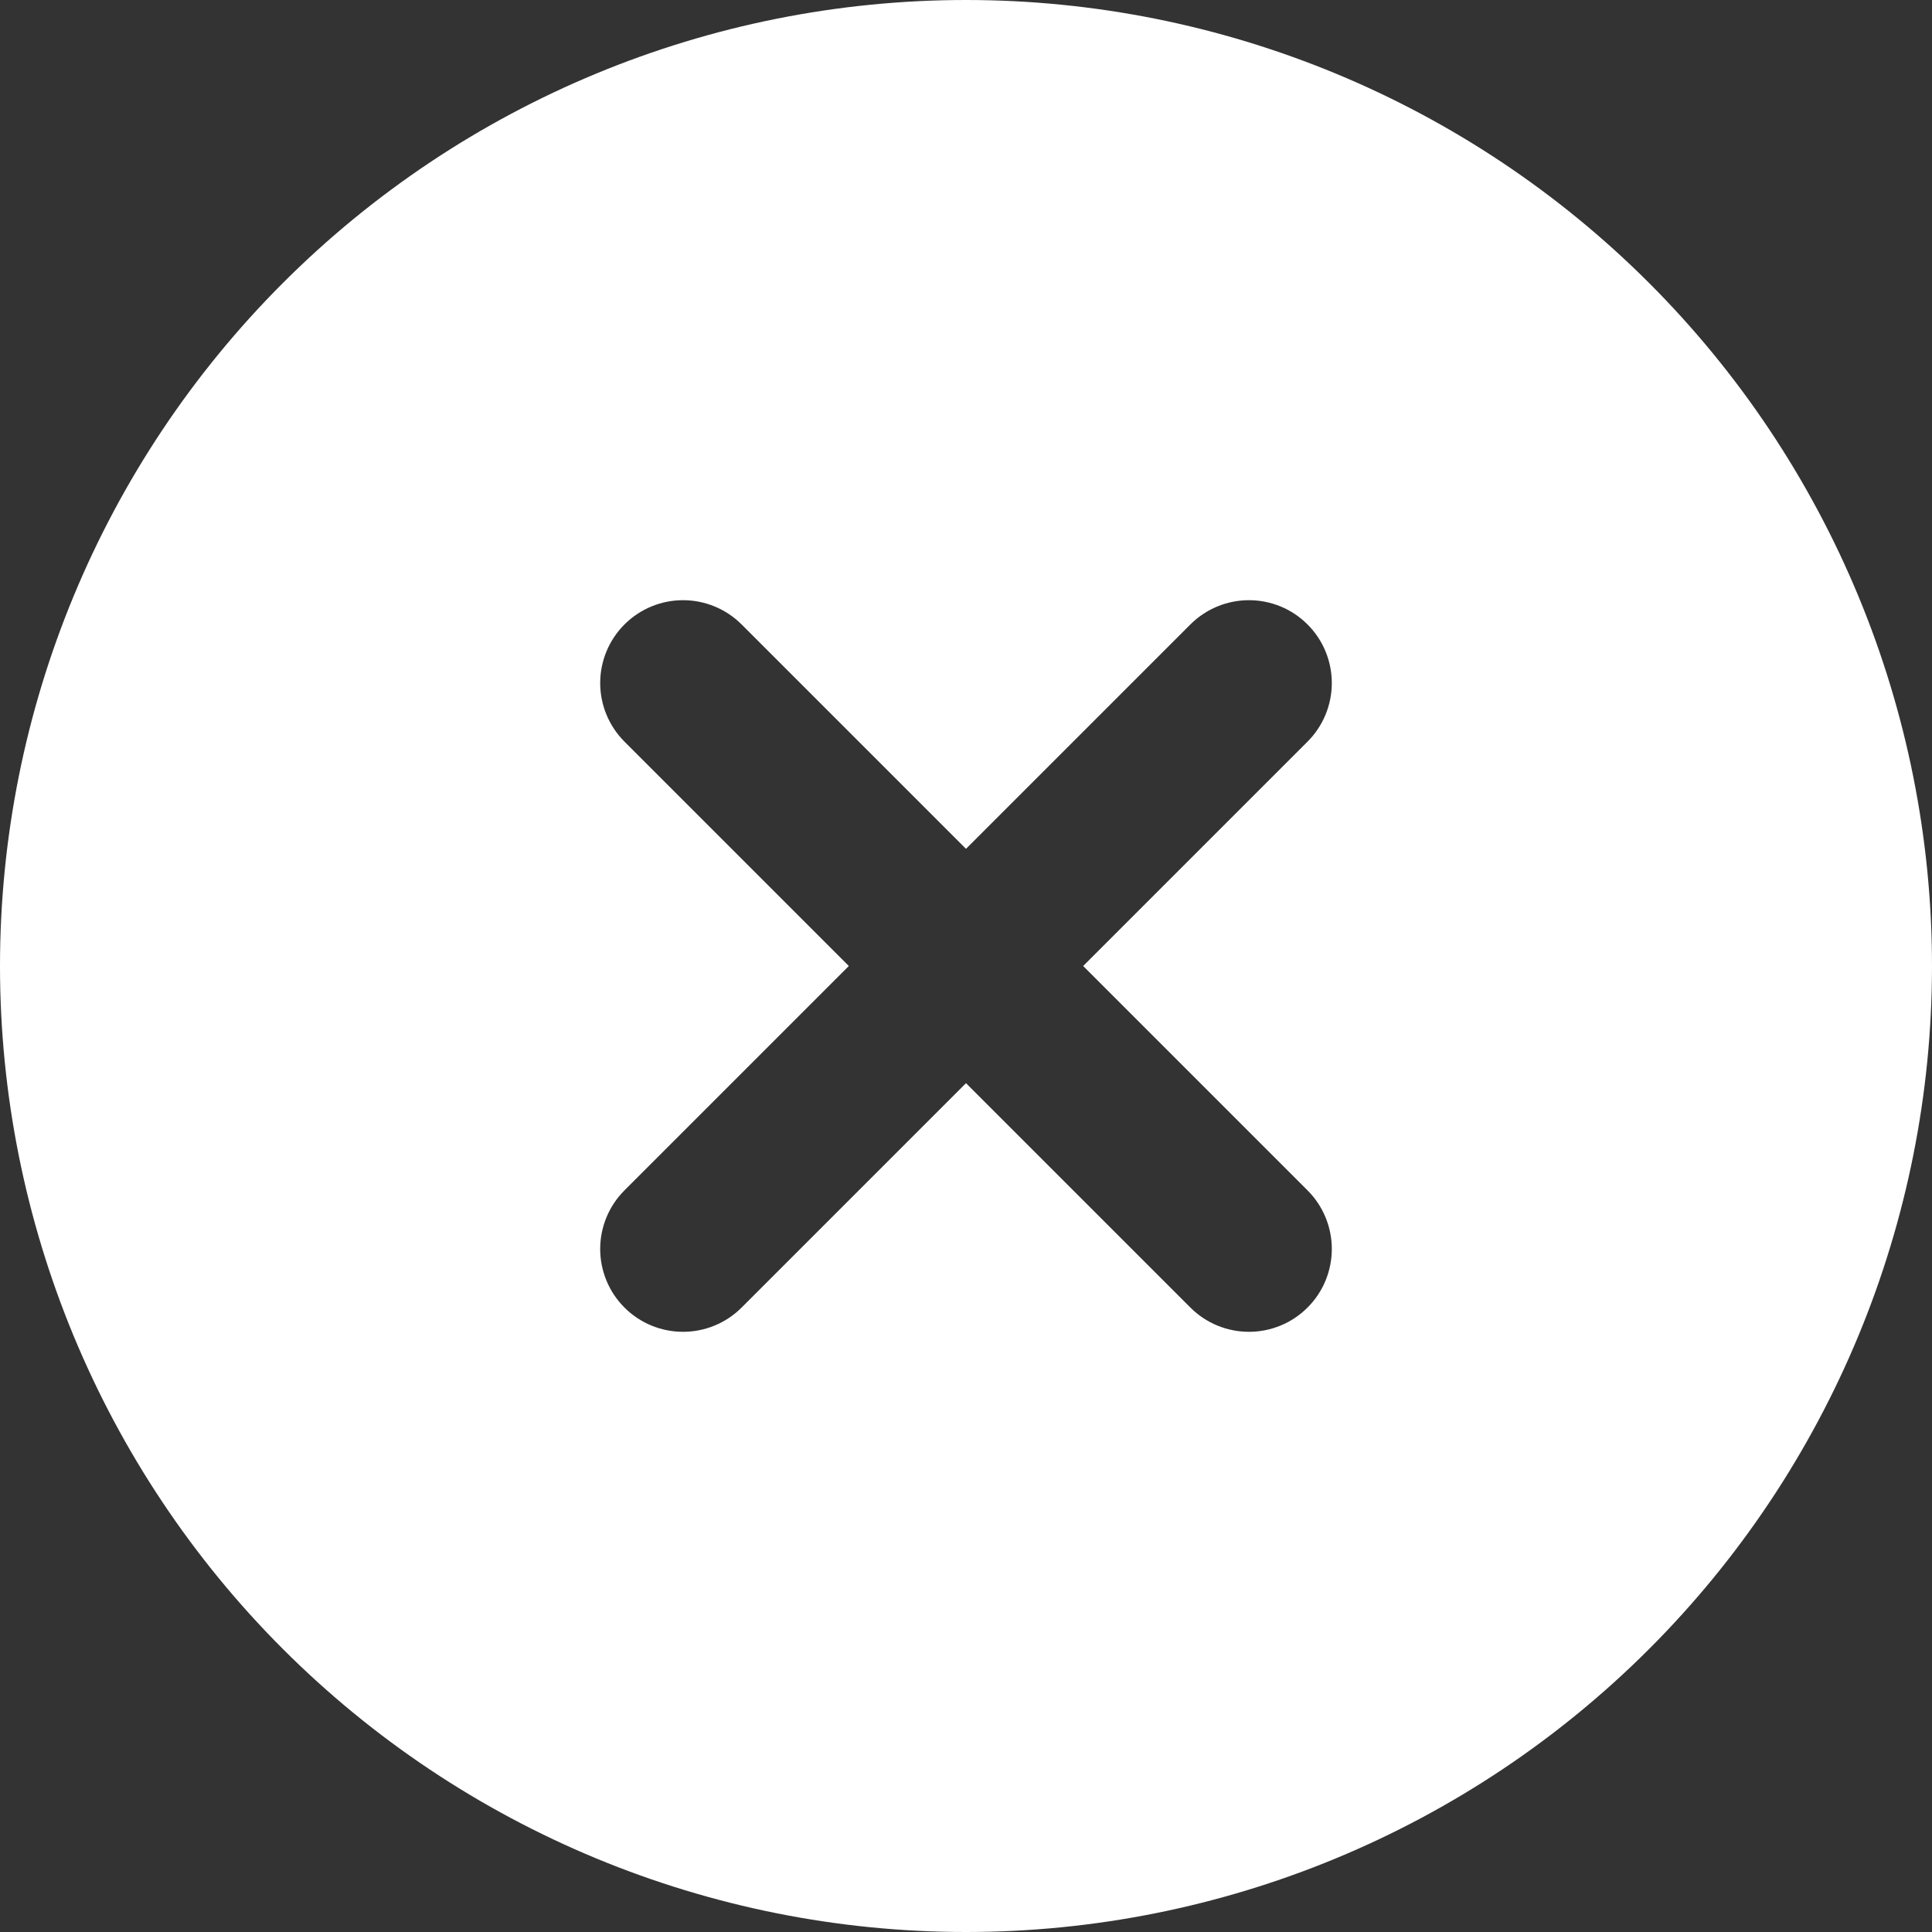 <?xml version="1.0" encoding="UTF-8"?> <svg xmlns="http://www.w3.org/2000/svg" width="73" height="73" viewBox="0 0 73 73" fill="none"><rect x="0" y="0" width="73" height="73" fill="#333333" stroke="none"/> <path d="M36.5 0C46.18 0 55.464 3.846 62.309 10.691C69.154 17.536 73 26.82 73 36.5C73 46.18 69.154 55.464 62.309 62.309C55.464 69.154 46.18 73 36.5 73C26.82 73 17.536 69.154 10.691 62.309C3.846 55.464 0 46.18 0 36.5C0 26.82 3.846 17.536 10.691 10.691C17.536 3.846 26.82 0 36.5 0ZM36.5 32.073L28.022 23.595C27.434 23.008 26.638 22.678 25.808 22.678C24.978 22.678 24.182 23.008 23.595 23.595C23.008 24.182 22.678 24.978 22.678 25.808C22.678 26.638 23.008 27.434 23.595 28.022L32.073 36.5L23.595 44.978C23.304 45.269 23.073 45.614 22.916 45.994C22.759 46.374 22.678 46.781 22.678 47.192C22.678 47.603 22.759 48.01 22.916 48.39C23.073 48.77 23.304 49.115 23.595 49.405C23.885 49.696 24.23 49.927 24.61 50.084C24.99 50.241 25.397 50.322 25.808 50.322C26.219 50.322 26.626 50.241 27.006 50.084C27.386 49.927 27.731 49.696 28.022 49.405L36.5 40.927L44.978 49.405C45.269 49.696 45.614 49.927 45.994 50.084C46.374 50.241 46.781 50.322 47.192 50.322C47.603 50.322 48.01 50.241 48.39 50.084C48.77 49.927 49.115 49.696 49.405 49.405C49.696 49.115 49.927 48.77 50.084 48.39C50.241 48.01 50.322 47.603 50.322 47.192C50.322 46.781 50.241 46.374 50.084 45.994C49.927 45.614 49.696 45.269 49.405 44.978L40.927 36.5L49.405 28.022C49.696 27.731 49.927 27.386 50.084 27.006C50.241 26.626 50.322 26.219 50.322 25.808C50.322 25.397 50.241 24.99 50.084 24.61C49.927 24.23 49.696 23.885 49.405 23.595C49.115 23.304 48.77 23.073 48.39 22.916C48.01 22.759 47.603 22.678 47.192 22.678C46.781 22.678 46.374 22.759 45.994 22.916C45.614 23.073 45.269 23.304 44.978 23.595L36.5 32.073Z" fill="white"></path> </svg> 